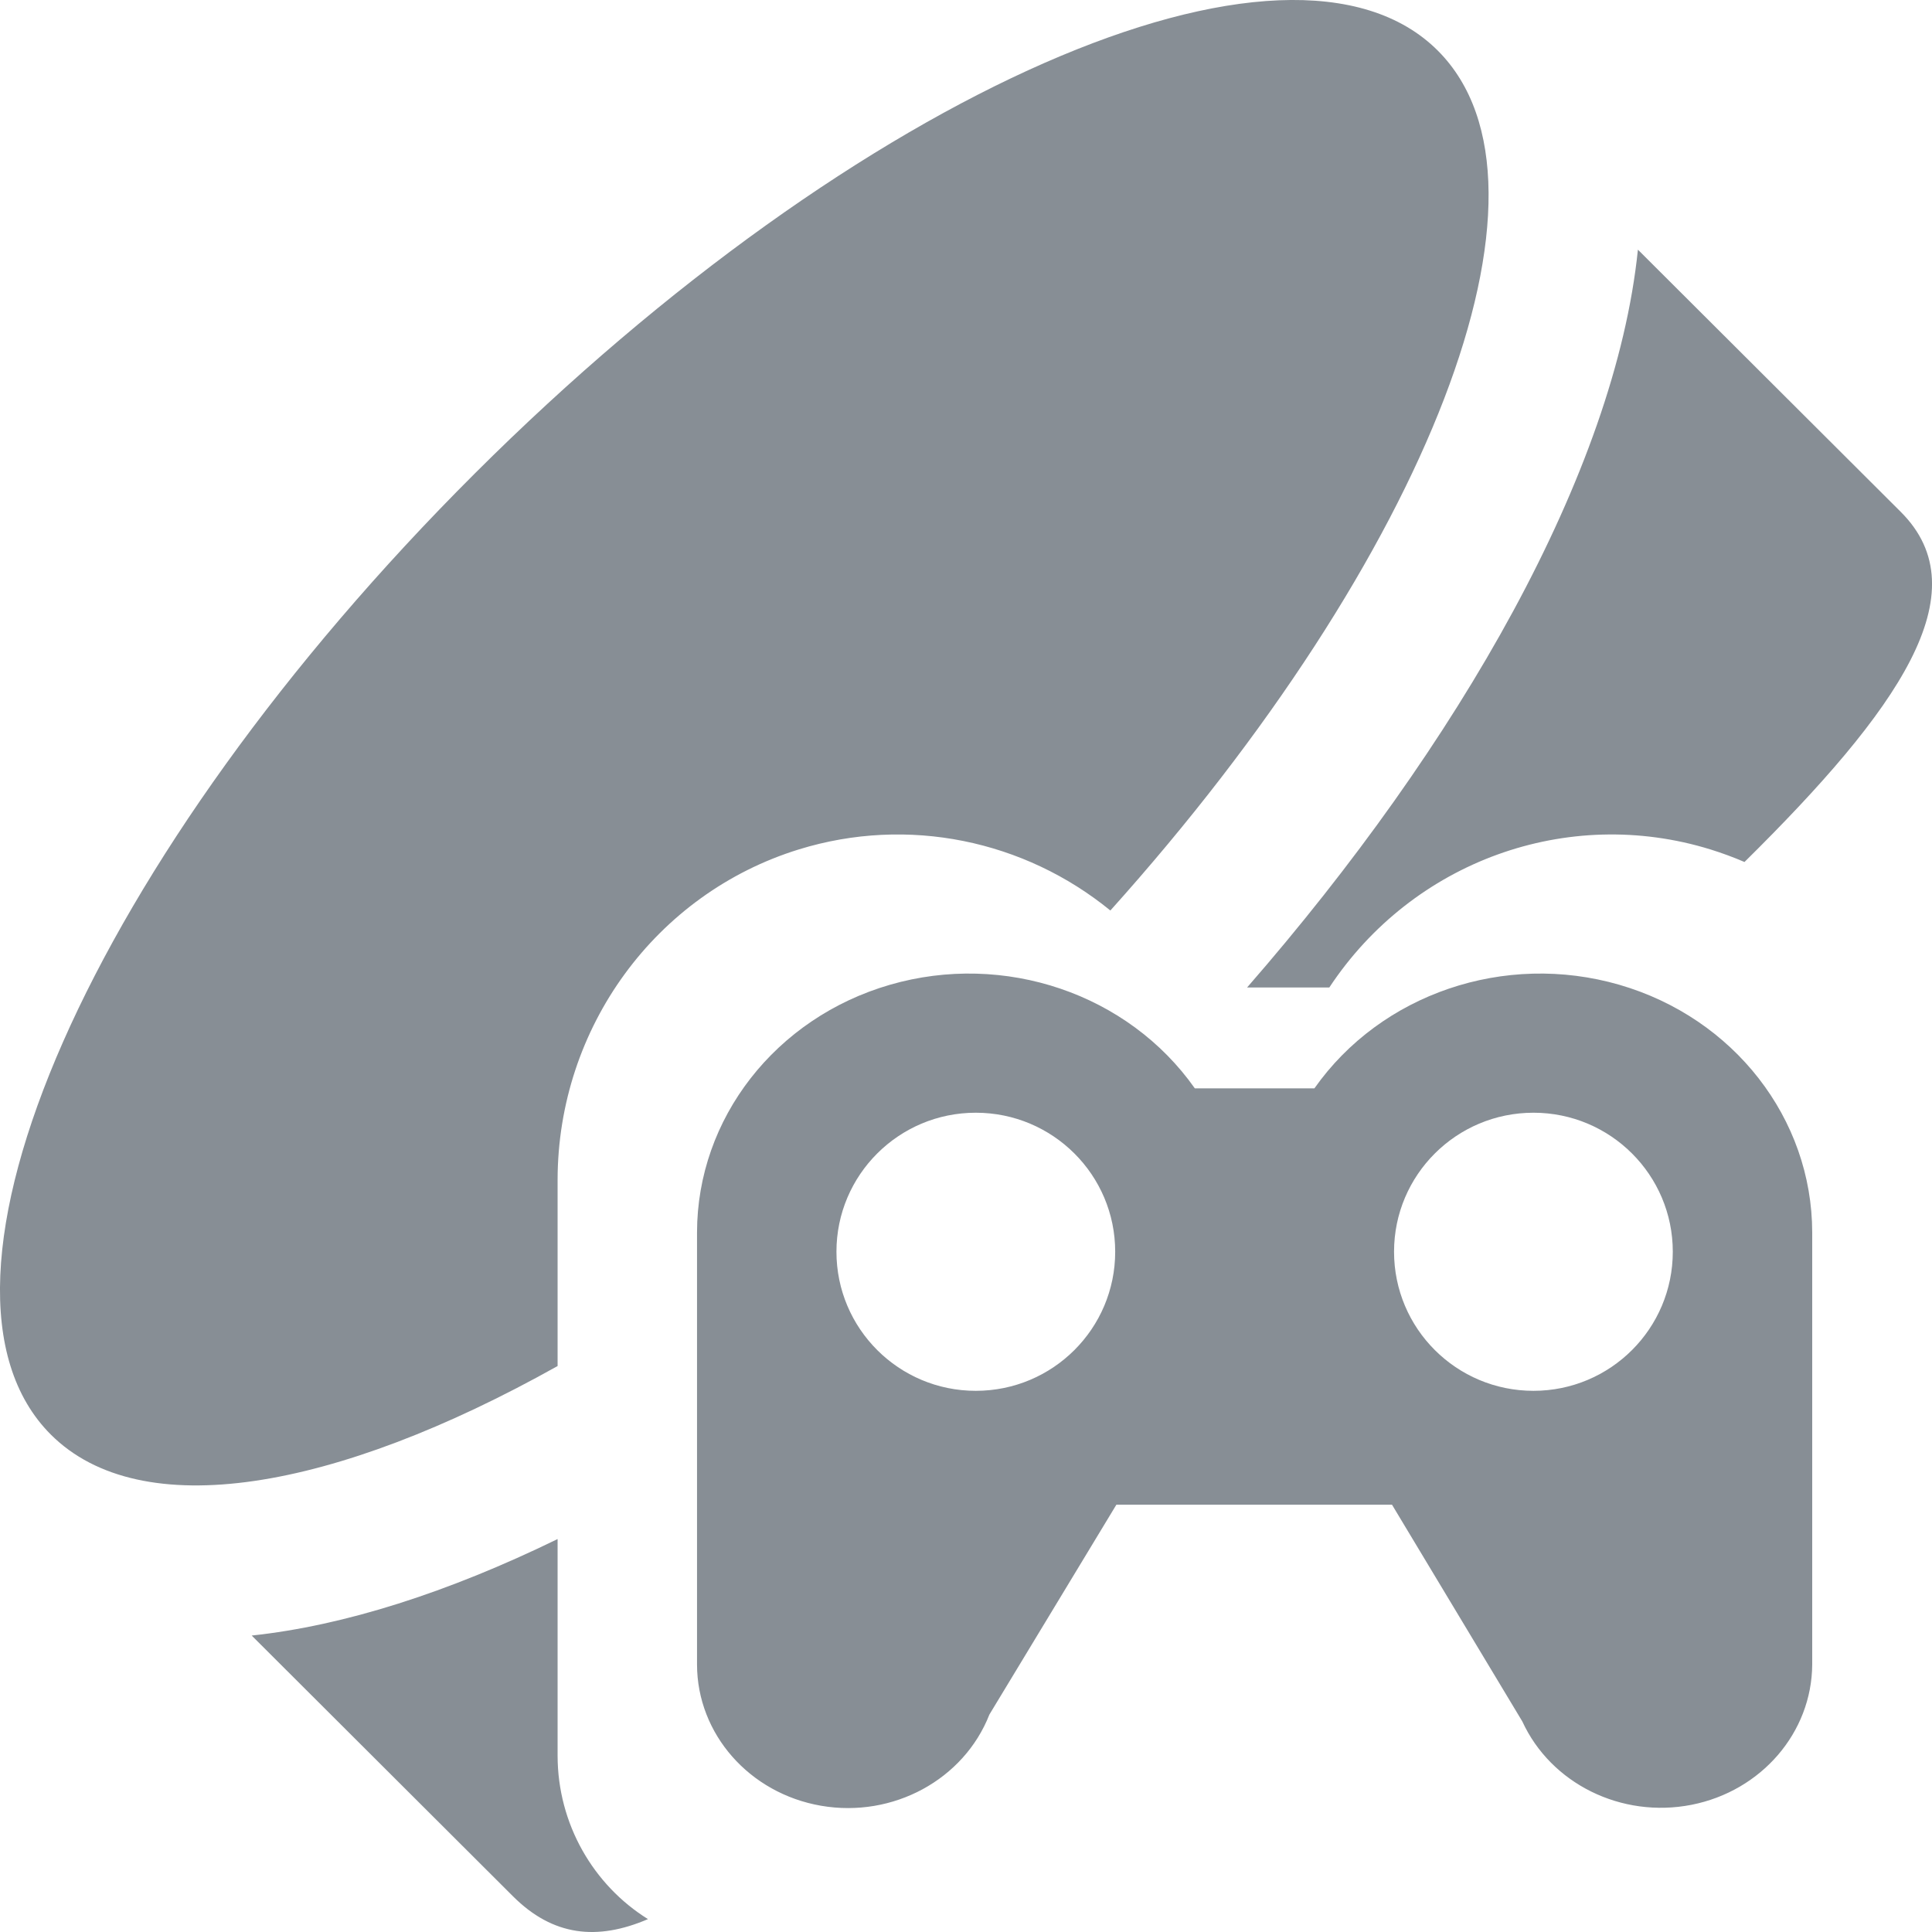 <svg width="18" height="18" viewBox="0 0 18 18" fill="none" xmlns="http://www.w3.org/2000/svg">
<g clip-path="url(#clip0_1_3853)">
<path fill-rule="evenodd" clip-rule="evenodd" d="M5.195 16.358C5.196 16.994 5.528 17.563 6.037 17.88C5.564 18.083 5.152 18.039 4.78 17.668L2.345 15.238C3.208 15.146 4.176 14.836 5.195 14.339V16.291V16.358ZM15.936 7.914C16.045 7.948 16.151 7.987 16.253 8.031C17.685 6.617 18.459 5.517 17.709 4.769L15.26 2.326C15.047 4.4 13.59 6.938 11.619 9.2H12.385C13.162 8.024 14.603 7.502 15.936 7.914ZM13.397 0.473C14.659 1.738 13.305 5.187 10.345 8.483C9.545 7.83 8.462 7.599 7.442 7.914C6.109 8.326 5.197 9.575 5.195 10.992V12.727C3.115 13.892 1.314 14.204 0.474 13.366C-0.915 11.979 0.851 7.976 4.423 4.412C7.994 0.849 12.014 -0.913 13.397 0.473ZM15.087 9.175C16.153 9.484 16.883 10.421 16.884 11.483V15.458V15.508C16.88 16.142 16.41 16.687 15.759 16.815C15.107 16.943 14.45 16.619 14.183 16.038L12.969 14.019H10.401L9.218 15.974C8.98 16.581 8.32 16.939 7.651 16.824C6.982 16.709 6.495 16.155 6.494 15.508V15.458V11.483C6.495 10.421 7.225 9.484 8.291 9.175C9.358 8.866 10.511 9.258 11.132 10.14H12.246C12.867 9.258 14.02 8.866 15.087 9.175ZM9.091 12.958C9.809 12.958 10.39 12.378 10.39 11.662C10.39 10.947 9.809 10.367 9.091 10.367C8.374 10.367 7.793 10.947 7.793 11.662C7.793 12.378 8.374 12.958 9.091 12.958ZM15.585 11.662C15.585 12.378 15.004 12.958 14.287 12.958C13.569 12.958 12.988 12.378 12.988 11.662C12.988 10.947 13.569 10.367 14.287 10.367C15.004 10.367 15.585 10.947 15.585 11.662Z" fill="#878E95"/>
</g>
<defs>
<clipPath id="clip0_1_3853">
<rect width="18" height="18" fill="white"/>
</clipPath>
</defs>
</svg>
